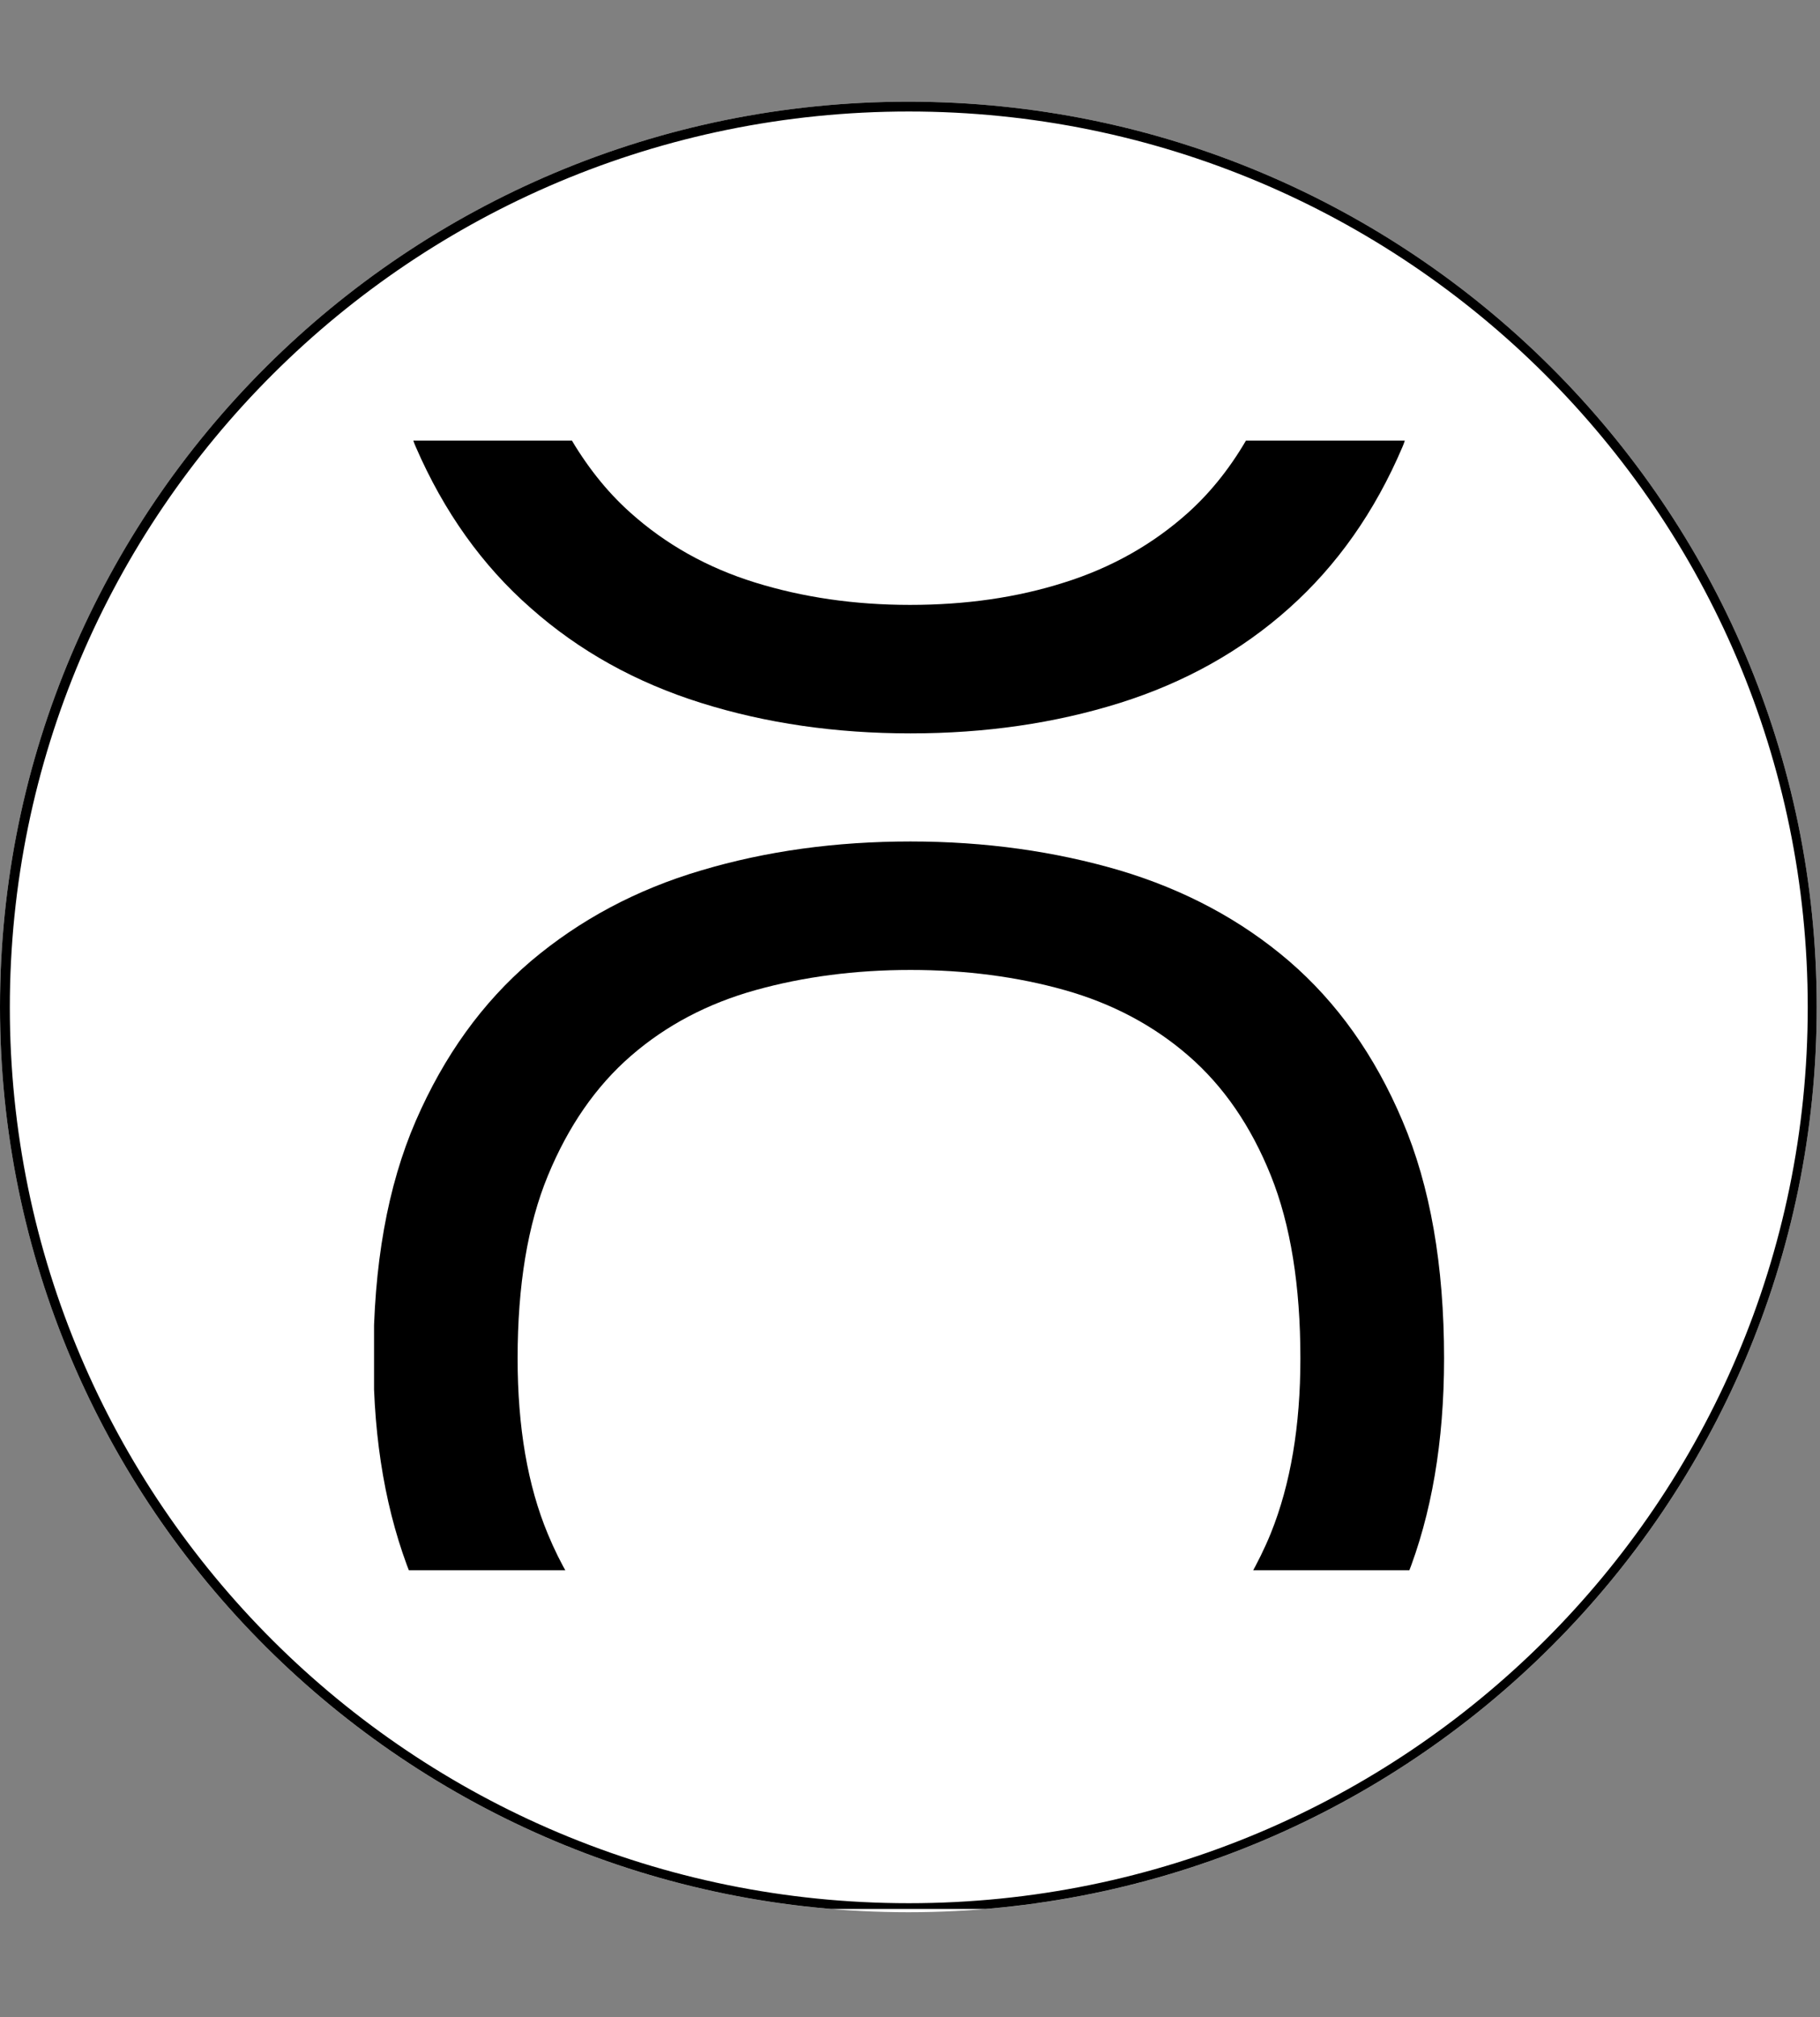 <svg xmlns="http://www.w3.org/2000/svg" xmlns:xlink="http://www.w3.org/1999/xlink" width="185" zoomAndPan="magnify" viewBox="0 0 138.75 153.75" height="205" preserveAspectRatio="xMidYMid meet" version="1.0"><rect x="0" y="0" width="138.75" height="153.75" fill="#808080" stroke="none"/><defs><clipPath id="7b4b927e0d"><path d="M 0 7.75 L 138.5 7.75 L 138.5 145.75 L 0 145.75 Z M 0 7.75 " clip-rule="nonzero"/></clipPath><clipPath id="dd5ef1ef31"><path d="M 69.25 7.75 C 31.004 7.75 0 38.641 0 76.75 C 0 114.859 31.004 145.75 69.25 145.75 C 107.496 145.75 138.5 114.859 138.5 76.75 C 138.5 38.641 107.496 7.75 69.25 7.75 Z M 69.25 7.75 " clip-rule="nonzero"/></clipPath><clipPath id="b268afed50"><path d="M 0 0.75 L 138.5 0.75 L 138.5 138.75 L 0 138.75 Z M 0 0.75 " clip-rule="nonzero"/></clipPath><clipPath id="12b6f8dc60"><path d="M 69.25 0.75 C 31.004 0.75 0 31.641 0 69.75 C 0 107.859 31.004 138.75 69.25 138.75 C 107.496 138.75 138.5 107.859 138.5 69.75 C 138.5 31.641 107.496 0.75 69.25 0.75 Z M 69.25 0.75 " clip-rule="nonzero"/></clipPath><clipPath id="e7b53cae07"><rect x="0" width="139" y="0" height="139"/></clipPath><clipPath id="258116a527"><path d="M 0 7.75 L 138.5 7.75 L 138.5 145.5 L 0 145.5 Z M 0 7.75 " clip-rule="nonzero"/></clipPath><clipPath id="22f9e17c8e"><path d="M 69.25 7.75 C 31.004 7.75 0 38.641 0 76.75 C 0 114.855 31.004 145.746 69.25 145.746 C 107.496 145.746 138.5 114.855 138.5 76.75 C 138.5 38.641 107.496 7.75 69.25 7.75 Z M 69.25 7.75 " clip-rule="nonzero"/></clipPath><clipPath id="4c20a313bf"><path d="M 28.516 64 L 110.09 64 L 110.09 119.684 L 28.516 119.684 Z M 28.516 64 " clip-rule="nonzero"/></clipPath><clipPath id="e2aac632fe"><path d="M 31 33.586 L 108 33.586 L 108 56 L 31 56 Z M 31 33.586 " clip-rule="nonzero"/></clipPath></defs><g clip-path="url(#7b4b927e0d)"><g clip-path="url(#dd5ef1ef31)"><g transform="matrix(1, 0, 0, 1, 0, 7)"><g clip-path="url(#e7b53cae07)"><g clip-path="url(#b268afed50)"><g clip-path="url(#12b6f8dc60)"><path fill="#ffffff" d="M 0 0.75 L 138.539 0.75 L 138.539 138.75 L 0 138.75 Z M 0 0.75 " fill-opacity="1" fill-rule="nonzero"/></g></g></g></g></g></g><g clip-path="url(#258116a527)"><g clip-path="url(#22f9e17c8e)"><path stroke-linecap="butt" transform="matrix(0.749, 0, 0, 0.749, 0.002, 7.75)" fill="none" stroke-linejoin="miter" d="M 92.497 0 C 41.411 0 -0.002 41.262 -0.002 92.166 C -0.002 143.065 41.411 184.327 92.497 184.327 C 143.584 184.327 184.997 143.065 184.997 92.166 C 184.997 41.262 143.584 0 92.497 0 Z M 92.497 0 " stroke="#000000" stroke-width="2" stroke-opacity="1" stroke-miterlimit="4"/></g></g><g clip-path="url(#4c20a313bf)"><path fill="#000000" d="M 43.379 120.188 C 42.785 119.168 42.25 118.094 41.773 116.941 C 40.223 113.234 39.461 108.762 39.461 103.539 C 39.461 97.988 40.223 93.344 41.773 89.598 C 43.32 85.852 45.422 82.801 48.102 80.477 C 50.777 78.152 53.949 76.484 57.602 75.465 C 61.25 74.449 65.188 73.93 69.414 73.93 C 73.637 73.93 77.559 74.449 81.168 75.465 C 84.781 76.484 87.938 78.152 90.613 80.477 C 93.289 82.801 95.371 85.836 96.883 89.598 C 98.391 93.344 99.137 98.008 99.137 103.539 C 99.137 108.684 98.391 113.121 96.883 116.863 C 96.406 118.035 95.867 119.109 95.277 120.168 L 107.262 120.168 C 109.137 115.426 110.09 109.895 110.09 103.539 C 110.09 96.453 109.039 90.406 106.918 85.43 C 104.816 80.457 101.93 76.406 98.277 73.258 C 94.625 70.125 90.324 67.824 85.375 66.344 C 80.422 64.887 75.109 64.137 69.414 64.137 C 63.719 64.137 58.402 64.867 53.453 66.344 C 48.5 67.805 44.18 70.125 40.473 73.258 C 36.785 76.406 33.859 80.457 31.699 85.43 C 29.539 90.406 28.469 96.434 28.469 103.539 C 28.469 109.914 29.461 115.426 31.355 120.168 L 43.359 120.168 Z M 43.379 120.188 " fill-opacity="1" fill-rule="nonzero"/></g><g clip-path="url(#e2aac632fe)"><path fill="#000000" d="M 95.238 33.145 C 93.957 35.43 92.41 37.426 90.574 39.078 C 87.898 41.48 84.742 43.266 81.133 44.398 C 77.52 45.551 73.602 46.105 69.375 46.105 C 65.152 46.105 61.211 45.531 57.562 44.398 C 53.91 43.266 50.738 41.48 48.062 39.078 C 46.207 37.426 44.66 35.43 43.34 33.145 L 31.355 33.145 C 31.469 33.453 31.566 33.777 31.699 34.066 C 33.84 39 36.766 43.109 40.473 46.355 C 44.16 49.621 48.48 52.02 53.453 53.578 C 58.402 55.133 63.719 55.898 69.414 55.898 C 75.109 55.898 80.406 55.133 85.375 53.578 C 90.324 52.02 94.625 49.621 98.277 46.355 C 101.93 43.094 104.816 39 106.918 34.066 C 107.051 33.777 107.129 33.453 107.242 33.145 Z M 95.238 33.145 " fill-opacity="1" fill-rule="nonzero"/></g></svg>